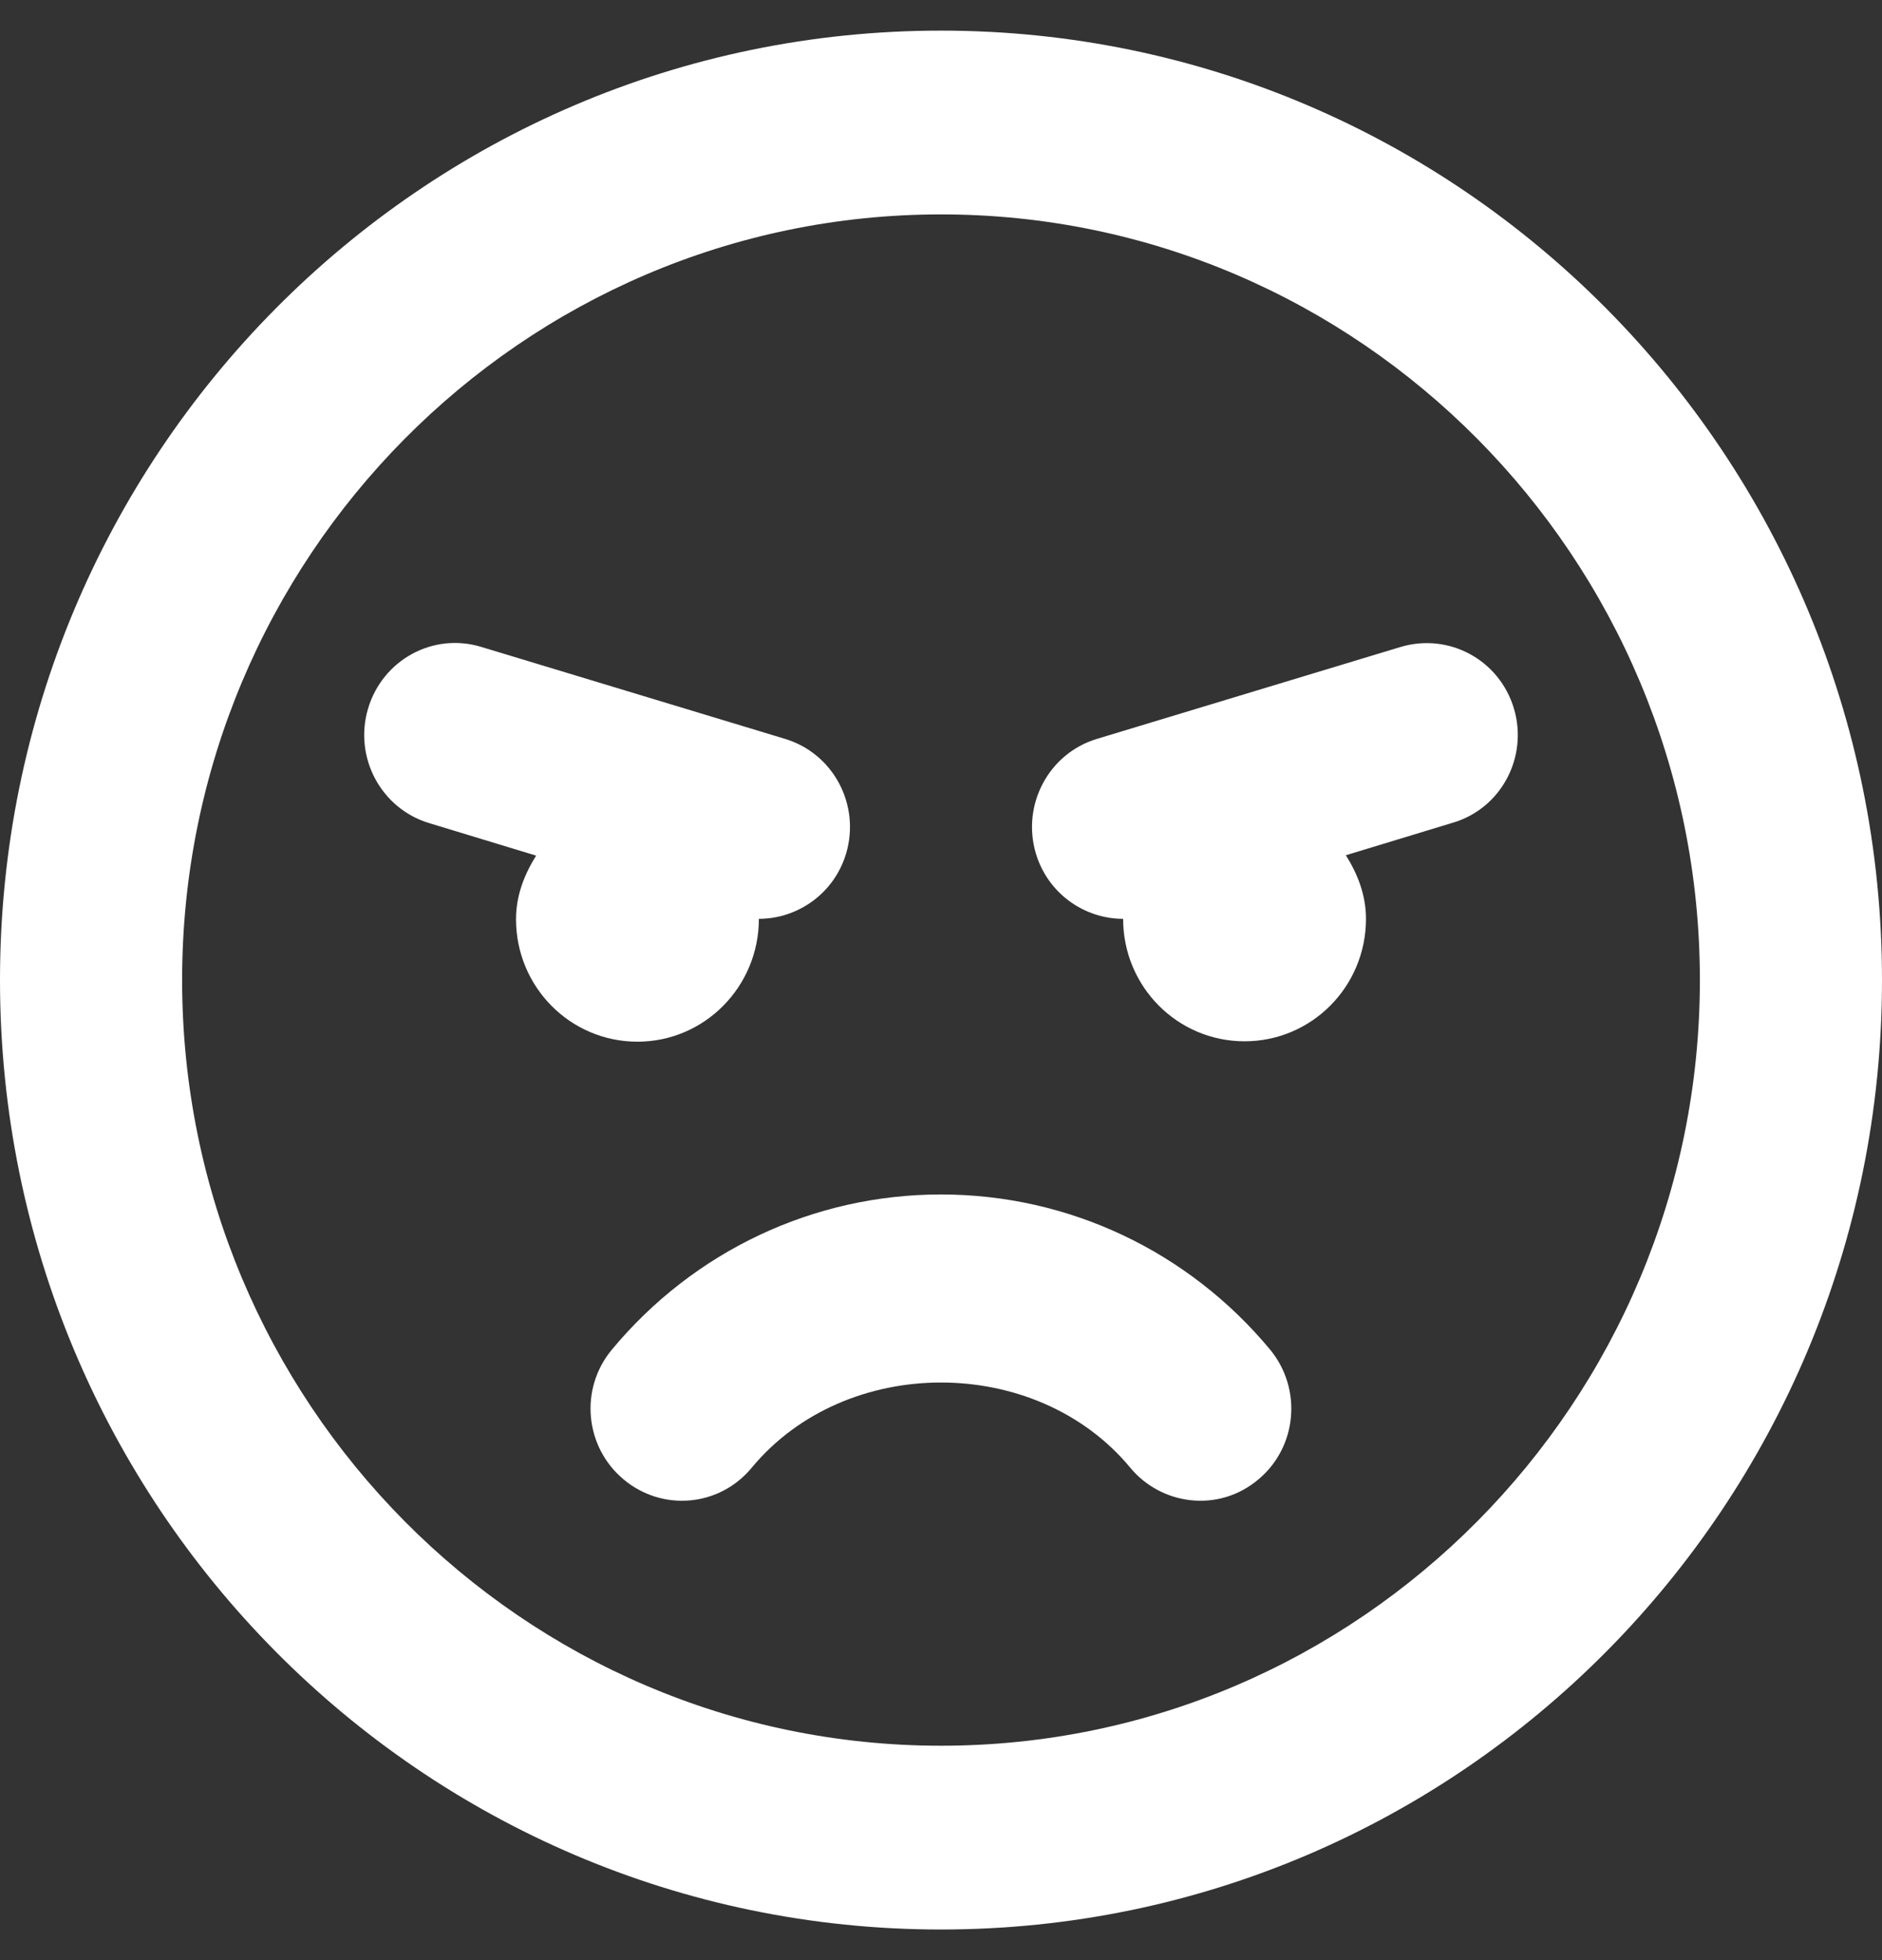 <svg width="48" height="50" viewBox="0 0 48 50" fill="none" xmlns="http://www.w3.org/2000/svg">
<rect x="0" y="0" width="48" height="50" fill="#333333" stroke="none"/>
<path d="M24 0.781C10.742 0.781 0 11.621 0 25C0 38.379 10.742 49.219 24 49.219C37.258 49.219 48 38.379 48 25C48 11.621 37.258 0.781 24 0.781ZM24 44.531C13.326 44.531 4.645 35.772 4.645 25C4.645 14.229 13.326 5.469 24 5.469C34.674 5.469 43.355 14.229 43.355 25C43.355 35.772 34.674 44.531 24 44.531ZM24 30.469C20.748 30.469 17.69 31.914 15.6 34.434C14.777 35.43 14.913 36.904 15.9 37.734C16.887 38.565 18.348 38.438 19.171 37.441C21.571 34.541 26.429 34.541 28.829 37.441C29.613 38.389 31.074 38.603 32.1 37.734C33.087 36.904 33.213 35.43 32.4 34.434C30.31 31.914 27.252 30.469 24 30.469ZM19.355 23.438C20.352 23.438 21.281 22.783 21.581 21.768C21.948 20.527 21.252 19.219 20.023 18.848L12.281 16.504C11.042 16.123 9.755 16.836 9.387 18.076C9.019 19.316 9.716 20.625 10.945 20.996L13.674 21.826C13.374 22.305 13.161 22.842 13.161 23.447C13.161 25.176 14.545 26.572 16.258 26.572C17.971 26.572 19.355 25.166 19.355 23.438ZM38.613 18.076C38.245 16.836 36.958 16.133 35.719 16.504L27.977 18.848C26.748 19.219 26.052 20.527 26.419 21.768C26.719 22.783 27.648 23.438 28.645 23.438C28.645 25.166 30.029 26.562 31.742 26.562C33.455 26.562 34.839 25.166 34.839 23.438C34.839 22.832 34.626 22.295 34.326 21.816L37.055 20.986C38.284 20.625 38.981 19.316 38.613 18.076Z" fill="white"/>
</svg>
